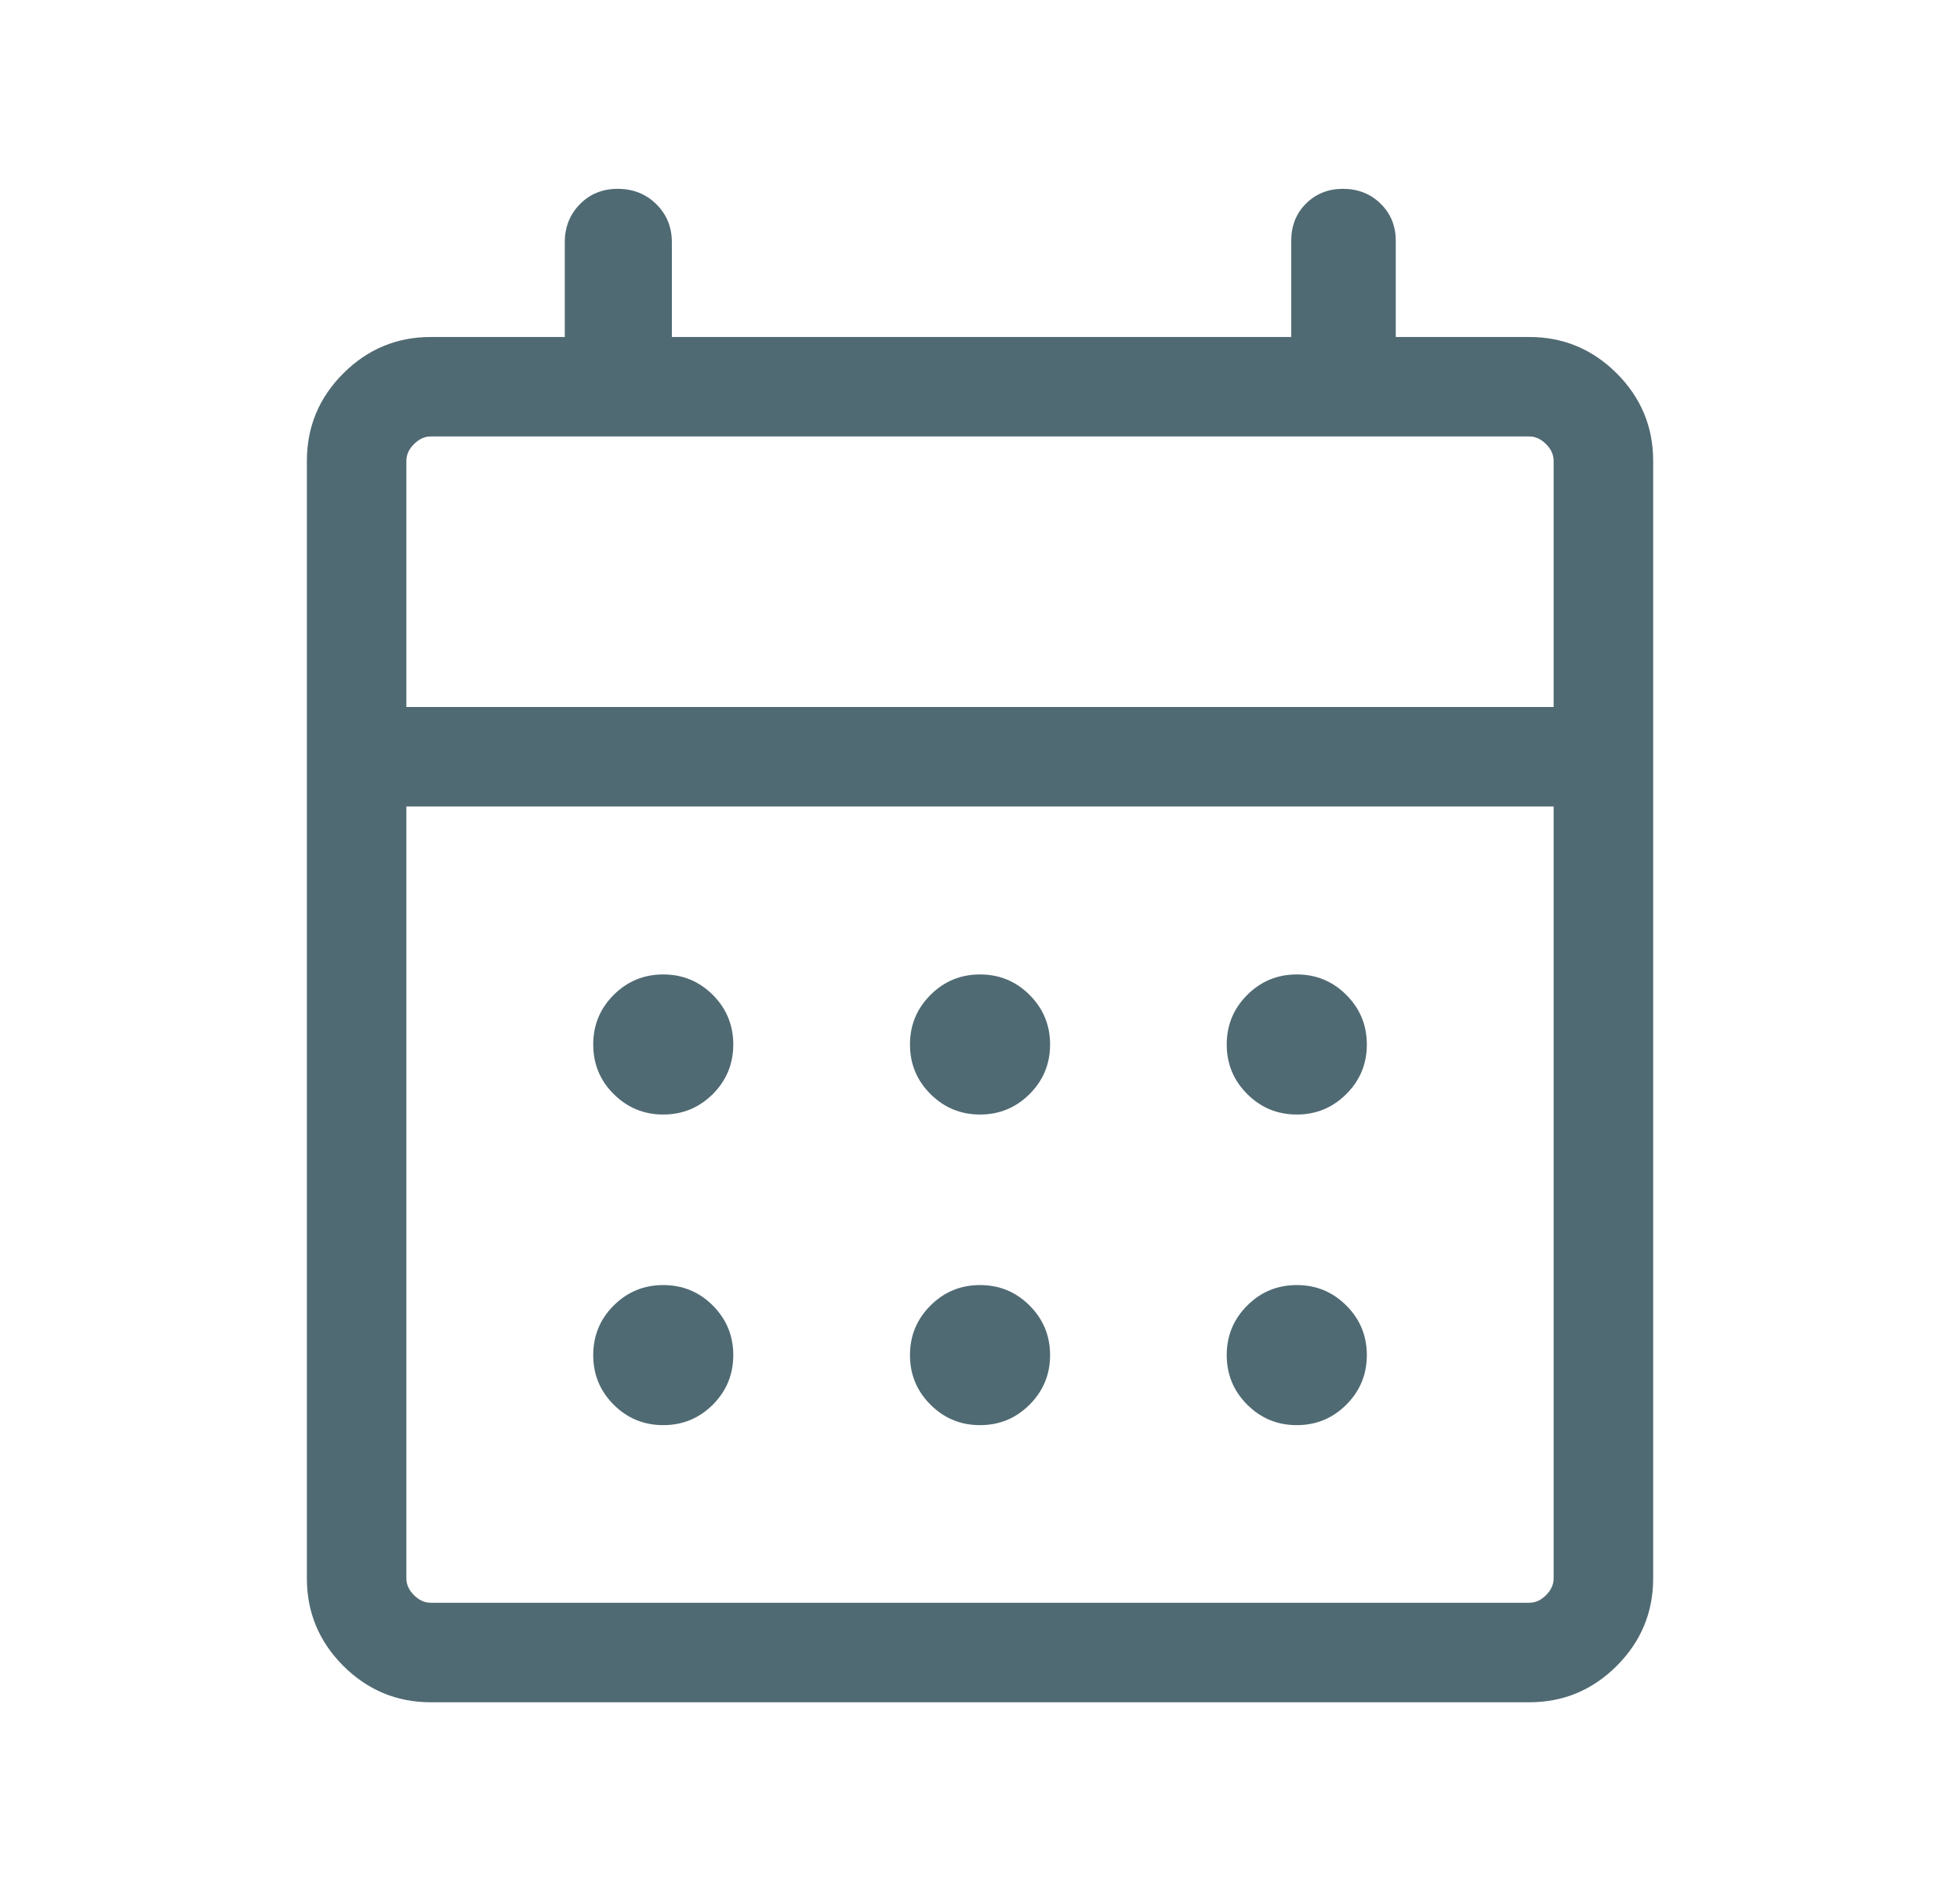 <svg xmlns="http://www.w3.org/2000/svg" width="33" height="32" viewBox="0 0 33 32" fill="none"><path d="M7.253 28.667C6.68 28.667 6.189 28.462 5.78 28.054C5.371 27.645 5.167 27.154 5.167 26.581V7.761C5.167 7.188 5.371 6.697 5.78 6.288C6.189 5.88 6.68 5.675 7.253 5.675H9.509V4.079C9.509 3.825 9.594 3.612 9.763 3.439C9.933 3.266 10.145 3.18 10.399 3.18C10.659 3.18 10.876 3.266 11.051 3.439C11.225 3.612 11.312 3.825 11.312 4.079V5.675H21.74V4.055C21.74 3.803 21.823 3.594 21.989 3.428C22.156 3.263 22.363 3.18 22.61 3.18C22.863 3.18 23.075 3.263 23.245 3.43C23.415 3.597 23.5 3.805 23.5 4.053V5.675H25.748C26.321 5.675 26.812 5.88 27.221 6.288C27.629 6.697 27.834 7.188 27.834 7.761V26.581C27.834 27.154 27.629 27.645 27.221 28.054C26.812 28.462 26.321 28.667 25.748 28.667H7.253ZM7.253 26.991H25.748C25.851 26.991 25.945 26.949 26.03 26.863C26.116 26.778 26.158 26.684 26.158 26.581V13.581H6.842V26.581C6.842 26.684 6.885 26.778 6.97 26.863C7.056 26.949 7.15 26.991 7.253 26.991ZM6.842 11.906H26.158V7.761C26.158 7.658 26.116 7.564 26.03 7.479C25.945 7.393 25.851 7.35 25.748 7.35H7.253C7.15 7.35 7.056 7.393 6.97 7.479C6.885 7.564 6.842 7.658 6.842 7.761V11.906ZM16.5 18.769C16.174 18.769 15.896 18.654 15.666 18.424C15.436 18.195 15.321 17.916 15.321 17.59C15.321 17.263 15.436 16.985 15.666 16.755C15.896 16.525 16.174 16.41 16.5 16.41C16.827 16.41 17.105 16.525 17.335 16.755C17.565 16.985 17.68 17.263 17.68 17.59C17.68 17.916 17.565 18.195 17.335 18.424C17.105 18.654 16.827 18.769 16.5 18.769ZM11.167 18.769C10.841 18.769 10.562 18.654 10.332 18.424C10.102 18.195 9.988 17.916 9.988 17.59C9.988 17.263 10.102 16.985 10.332 16.755C10.562 16.525 10.841 16.41 11.167 16.41C11.493 16.41 11.772 16.525 12.002 16.755C12.231 16.985 12.346 17.263 12.346 17.59C12.346 17.916 12.231 18.195 12.002 18.424C11.772 18.654 11.493 18.769 11.167 18.769ZM21.834 18.769C21.507 18.769 21.229 18.654 20.999 18.424C20.769 18.195 20.654 17.916 20.654 17.59C20.654 17.263 20.769 16.985 20.999 16.755C21.229 16.525 21.507 16.41 21.834 16.41C22.16 16.41 22.438 16.525 22.668 16.755C22.898 16.985 23.013 17.263 23.013 17.59C23.013 17.916 22.898 18.195 22.668 18.424C22.438 18.654 22.16 18.769 21.834 18.769ZM16.5 24C16.174 24 15.896 23.885 15.666 23.655C15.436 23.425 15.321 23.147 15.321 22.821C15.321 22.494 15.436 22.216 15.666 21.986C15.896 21.756 16.174 21.641 16.5 21.641C16.827 21.641 17.105 21.756 17.335 21.986C17.565 22.216 17.68 22.494 17.68 22.821C17.68 23.147 17.565 23.425 17.335 23.655C17.105 23.885 16.827 24 16.5 24ZM11.167 24C10.841 24 10.562 23.885 10.332 23.655C10.102 23.425 9.988 23.147 9.988 22.821C9.988 22.494 10.102 22.216 10.332 21.986C10.562 21.756 10.841 21.641 11.167 21.641C11.493 21.641 11.772 21.756 12.002 21.986C12.231 22.216 12.346 22.494 12.346 22.821C12.346 23.147 12.231 23.425 12.002 23.655C11.772 23.885 11.493 24 11.167 24ZM21.834 24C21.507 24 21.229 23.885 20.999 23.655C20.769 23.425 20.654 23.147 20.654 22.821C20.654 22.494 20.769 22.216 20.999 21.986C21.229 21.756 21.507 21.641 21.834 21.641C22.16 21.641 22.438 21.756 22.668 21.986C22.898 22.216 23.013 22.494 23.013 22.821C23.013 23.147 22.898 23.425 22.668 23.655C22.438 23.885 22.16 24 21.834 24Z" fill="#506A73"></path></svg>